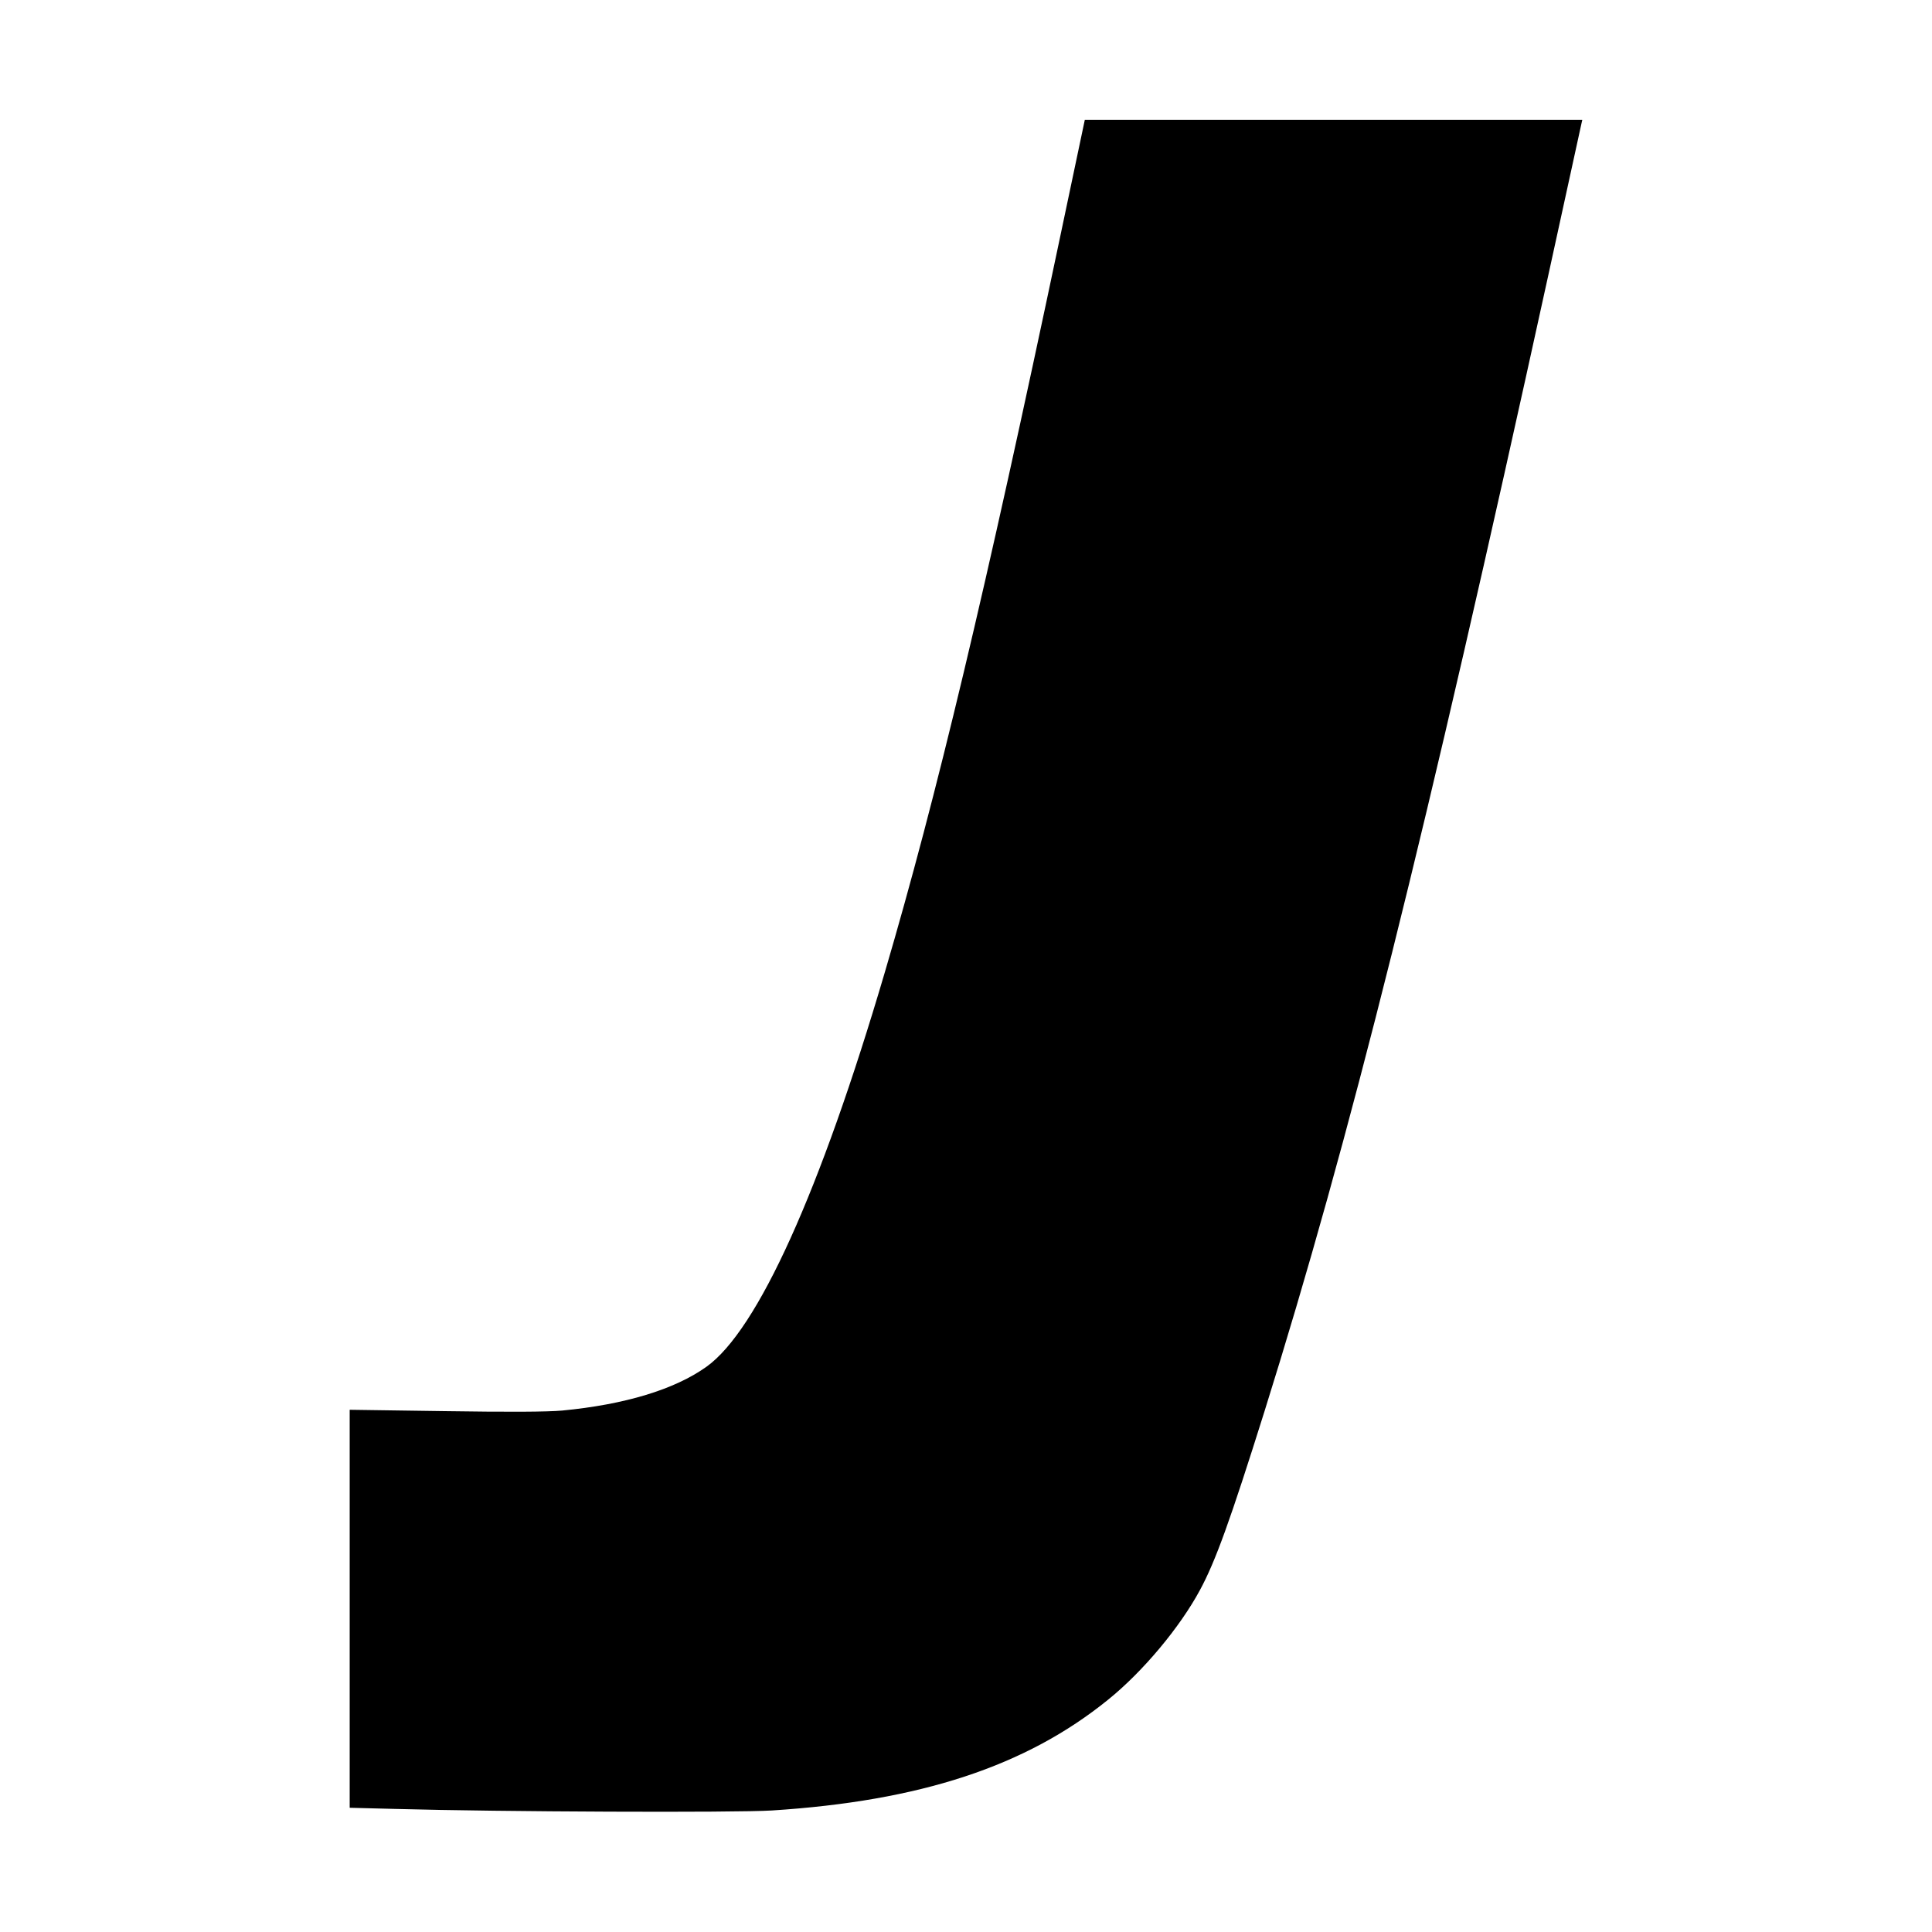 <?xml version="1.0" standalone="no"?>
<!DOCTYPE svg PUBLIC "-//W3C//DTD SVG 20010904//EN"
 "http://www.w3.org/TR/2001/REC-SVG-20010904/DTD/svg10.dtd">
<svg version="1.0" xmlns="http://www.w3.org/2000/svg"
 width="1000pt" height="1000pt" viewBox="0 0 1000 1000"
 preserveAspectRatio="xMidYMid meet">
<g transform="translate(0,1000) scale(0.1,-0.1)"
fill="#000000" stroke="none">
<path d="M5486 8768 c-388 -1842 -637 -2885 -906 -3800 -335 -1138 -659 -1853
-923 -2042 -165 -118 -423 -196 -747 -227 -77 -7 -276 -8 -608 -3 l-492 7 0
-1030 0 -1030 238 -6 c539 -15 1756 -20 1947 -8 767 49 1314 228 1740 573 181
146 372 375 476 568 80 148 156 358 334 925 442 1411 829 2958 1470 5885 91
415 167 765 170 778 l5 22 -1287 0 -1288 0 -129 -612z"/>
</g>
</svg>
